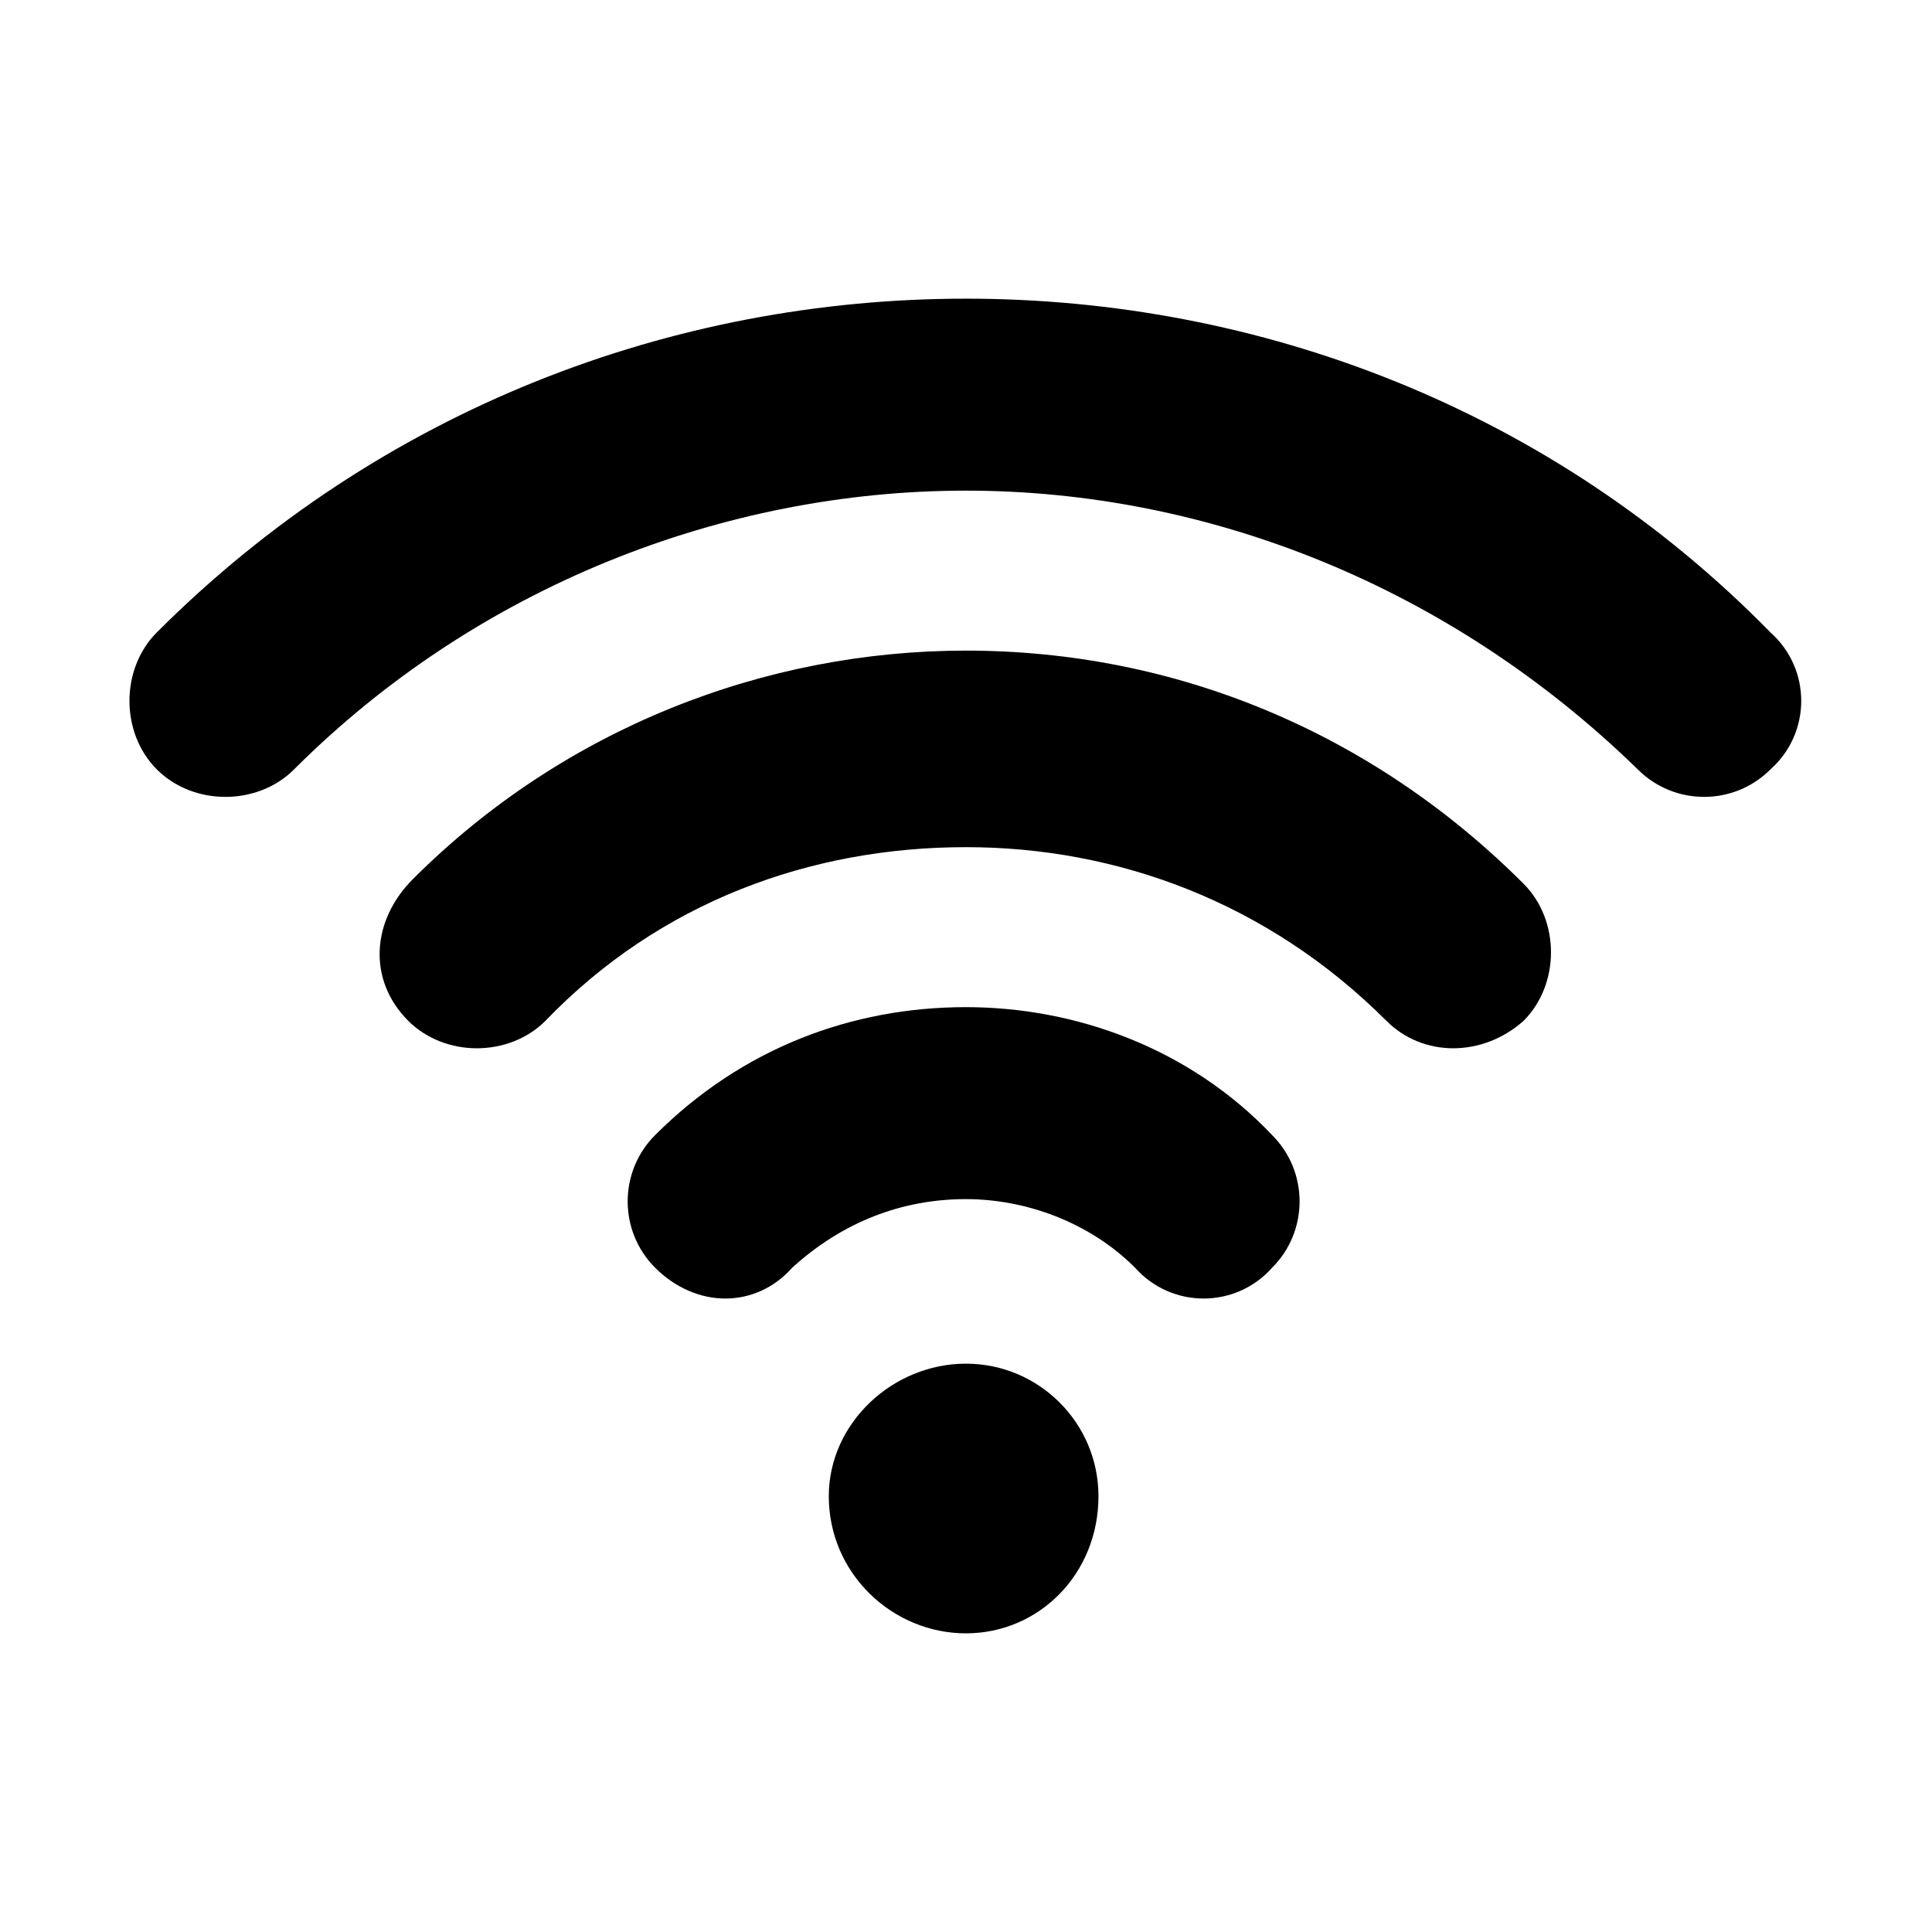 <svg width="207" height="207" viewBox="0 0 207 207" fill="none" xmlns="http://www.w3.org/2000/svg">
<path d="M31.5 82.442C27.582 86.36 20.726 86.36 16.808 82.442C12.891 78.524 12.891 71.668 16.808 67.75C40.805 43.754 72.148 32 103.491 32C134.833 32 166.176 43.754 189.683 67.75C194.091 71.668 194.091 78.524 189.683 82.442C185.765 86.36 179.399 86.36 175.481 82.442C155.402 62.853 129.446 52.569 103.491 52.569C77.535 52.569 51.09 62.853 31.5 82.442Z" fill="black"/>
<path d="M43.744 109.377C39.336 104.969 39.826 98.603 44.234 94.195C60.395 78.034 81.943 69.709 103.491 69.709C126.018 69.709 147.077 78.524 163.238 94.685C167.156 98.603 167.156 105.459 163.238 109.377C158.83 113.295 152.464 113.295 148.546 109.377C135.813 96.644 119.652 90.767 103.491 90.767C86.84 90.767 70.679 96.644 58.436 109.377C54.518 113.295 47.662 113.295 43.744 109.377Z" fill="black"/>
<path d="M84.881 135.823C80.963 140.23 74.597 140.23 70.189 135.823C66.272 131.905 66.272 125.538 70.189 121.621C79.494 112.316 91.248 107.908 103.491 107.908C115.244 107.908 127.488 112.316 136.303 121.621C140.221 125.538 140.221 131.905 136.303 135.823C132.385 140.23 125.529 140.23 121.611 135.823C116.714 130.926 109.857 128.477 103.491 128.477C96.635 128.477 90.268 130.926 84.881 135.823Z" fill="black"/>
<path fill-rule="evenodd" clip-rule="evenodd" d="M103.491 146.107C111.326 146.107 117.693 152.473 117.693 160.309C117.693 168.634 111.326 175.001 103.491 175.001C95.655 175.001 88.799 168.634 88.799 160.309C88.799 152.473 95.655 146.107 103.491 146.107Z" fill="black"/>
</svg>
